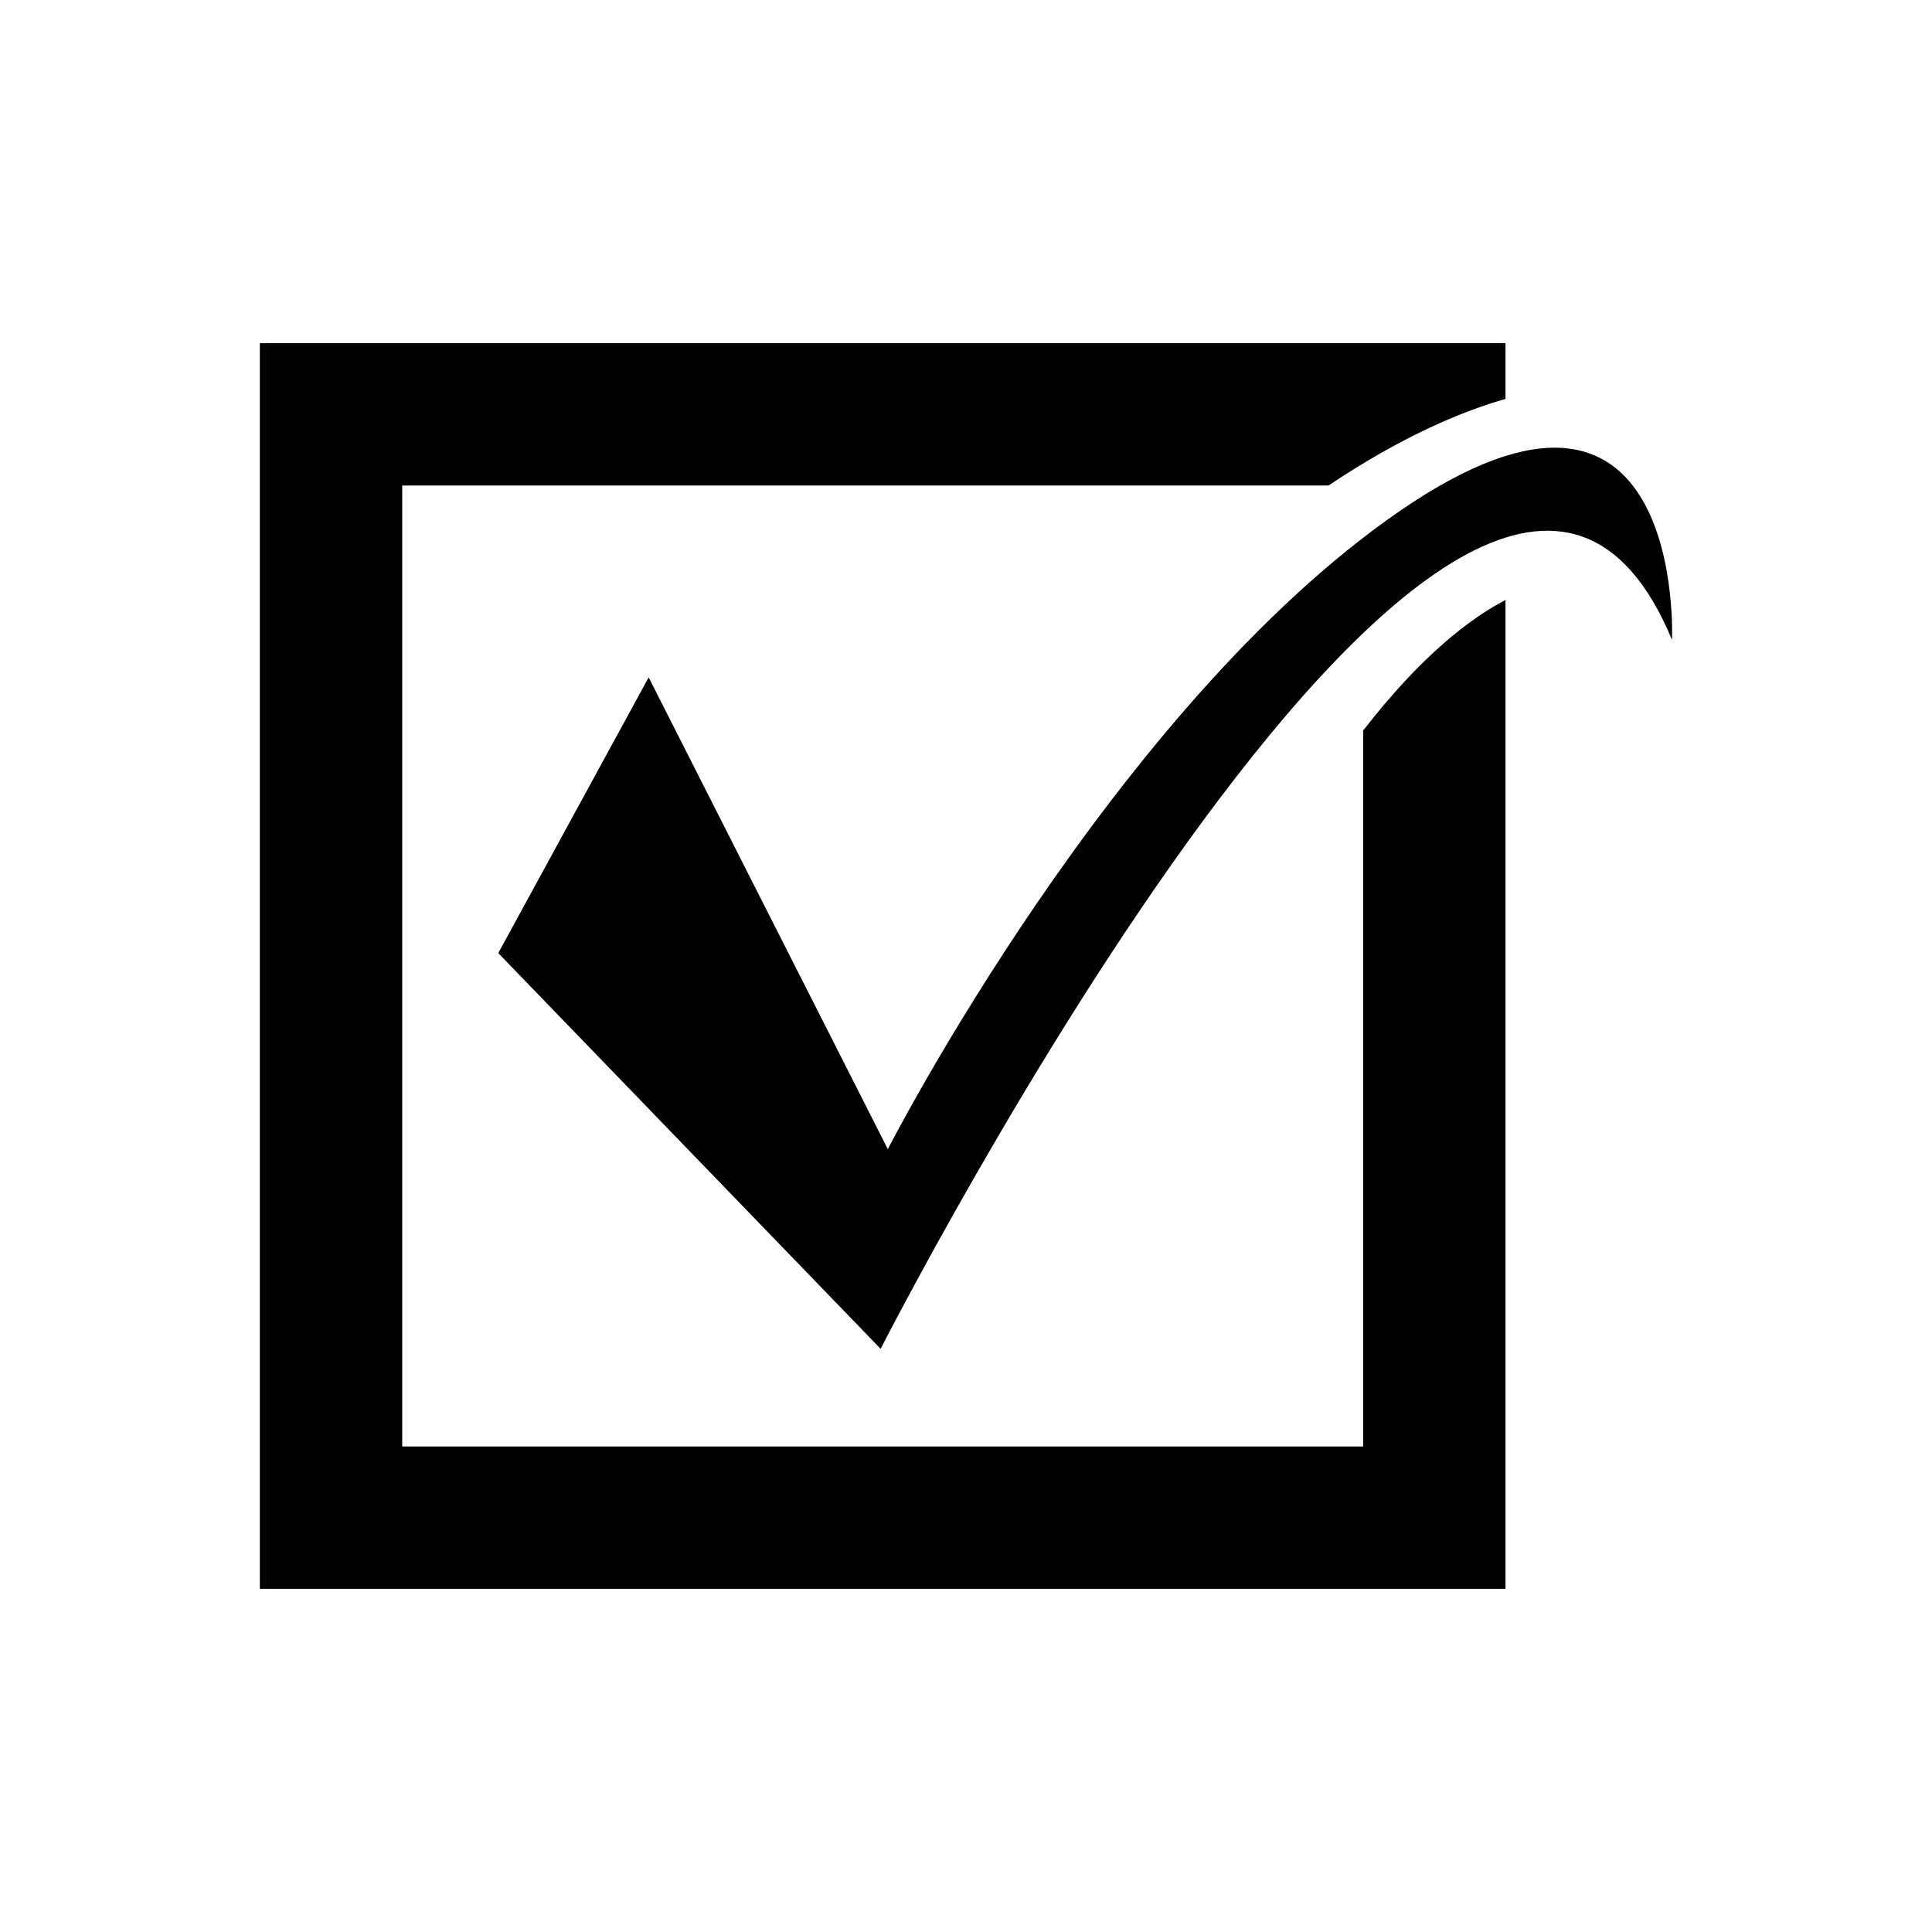 <?xml version="1.0" encoding="UTF-8"?>
<!-- The Best Svg Icon site in the world: iconSvg.co, Visit us! https://iconsvg.co -->
<svg fill="#000000" width="800px" height="800px" version="1.1" viewBox="144 144 512 512" xmlns="http://www.w3.org/2000/svg">
 <g>
  <path d="m514.98 279.41c-75.914 52.191-135.7 169.13-135.7 169.13l-63.375-125.03-39.855 73.07 101.33 104.88s158.44-311.26 209.72-187.89c0 0 3.793-86.355-72.125-34.16z"/>
  <path d="m505.25 337.59v189.74l-254.66 0.004v-254.66h245.46c19.863-13.289 35.777-19.789 46.922-22.957v-14.766h-330.11v330.11h330.11v-262.06c-9.566 4.981-22.465 14.934-37.723 34.598z"/>
 </g>
</svg>